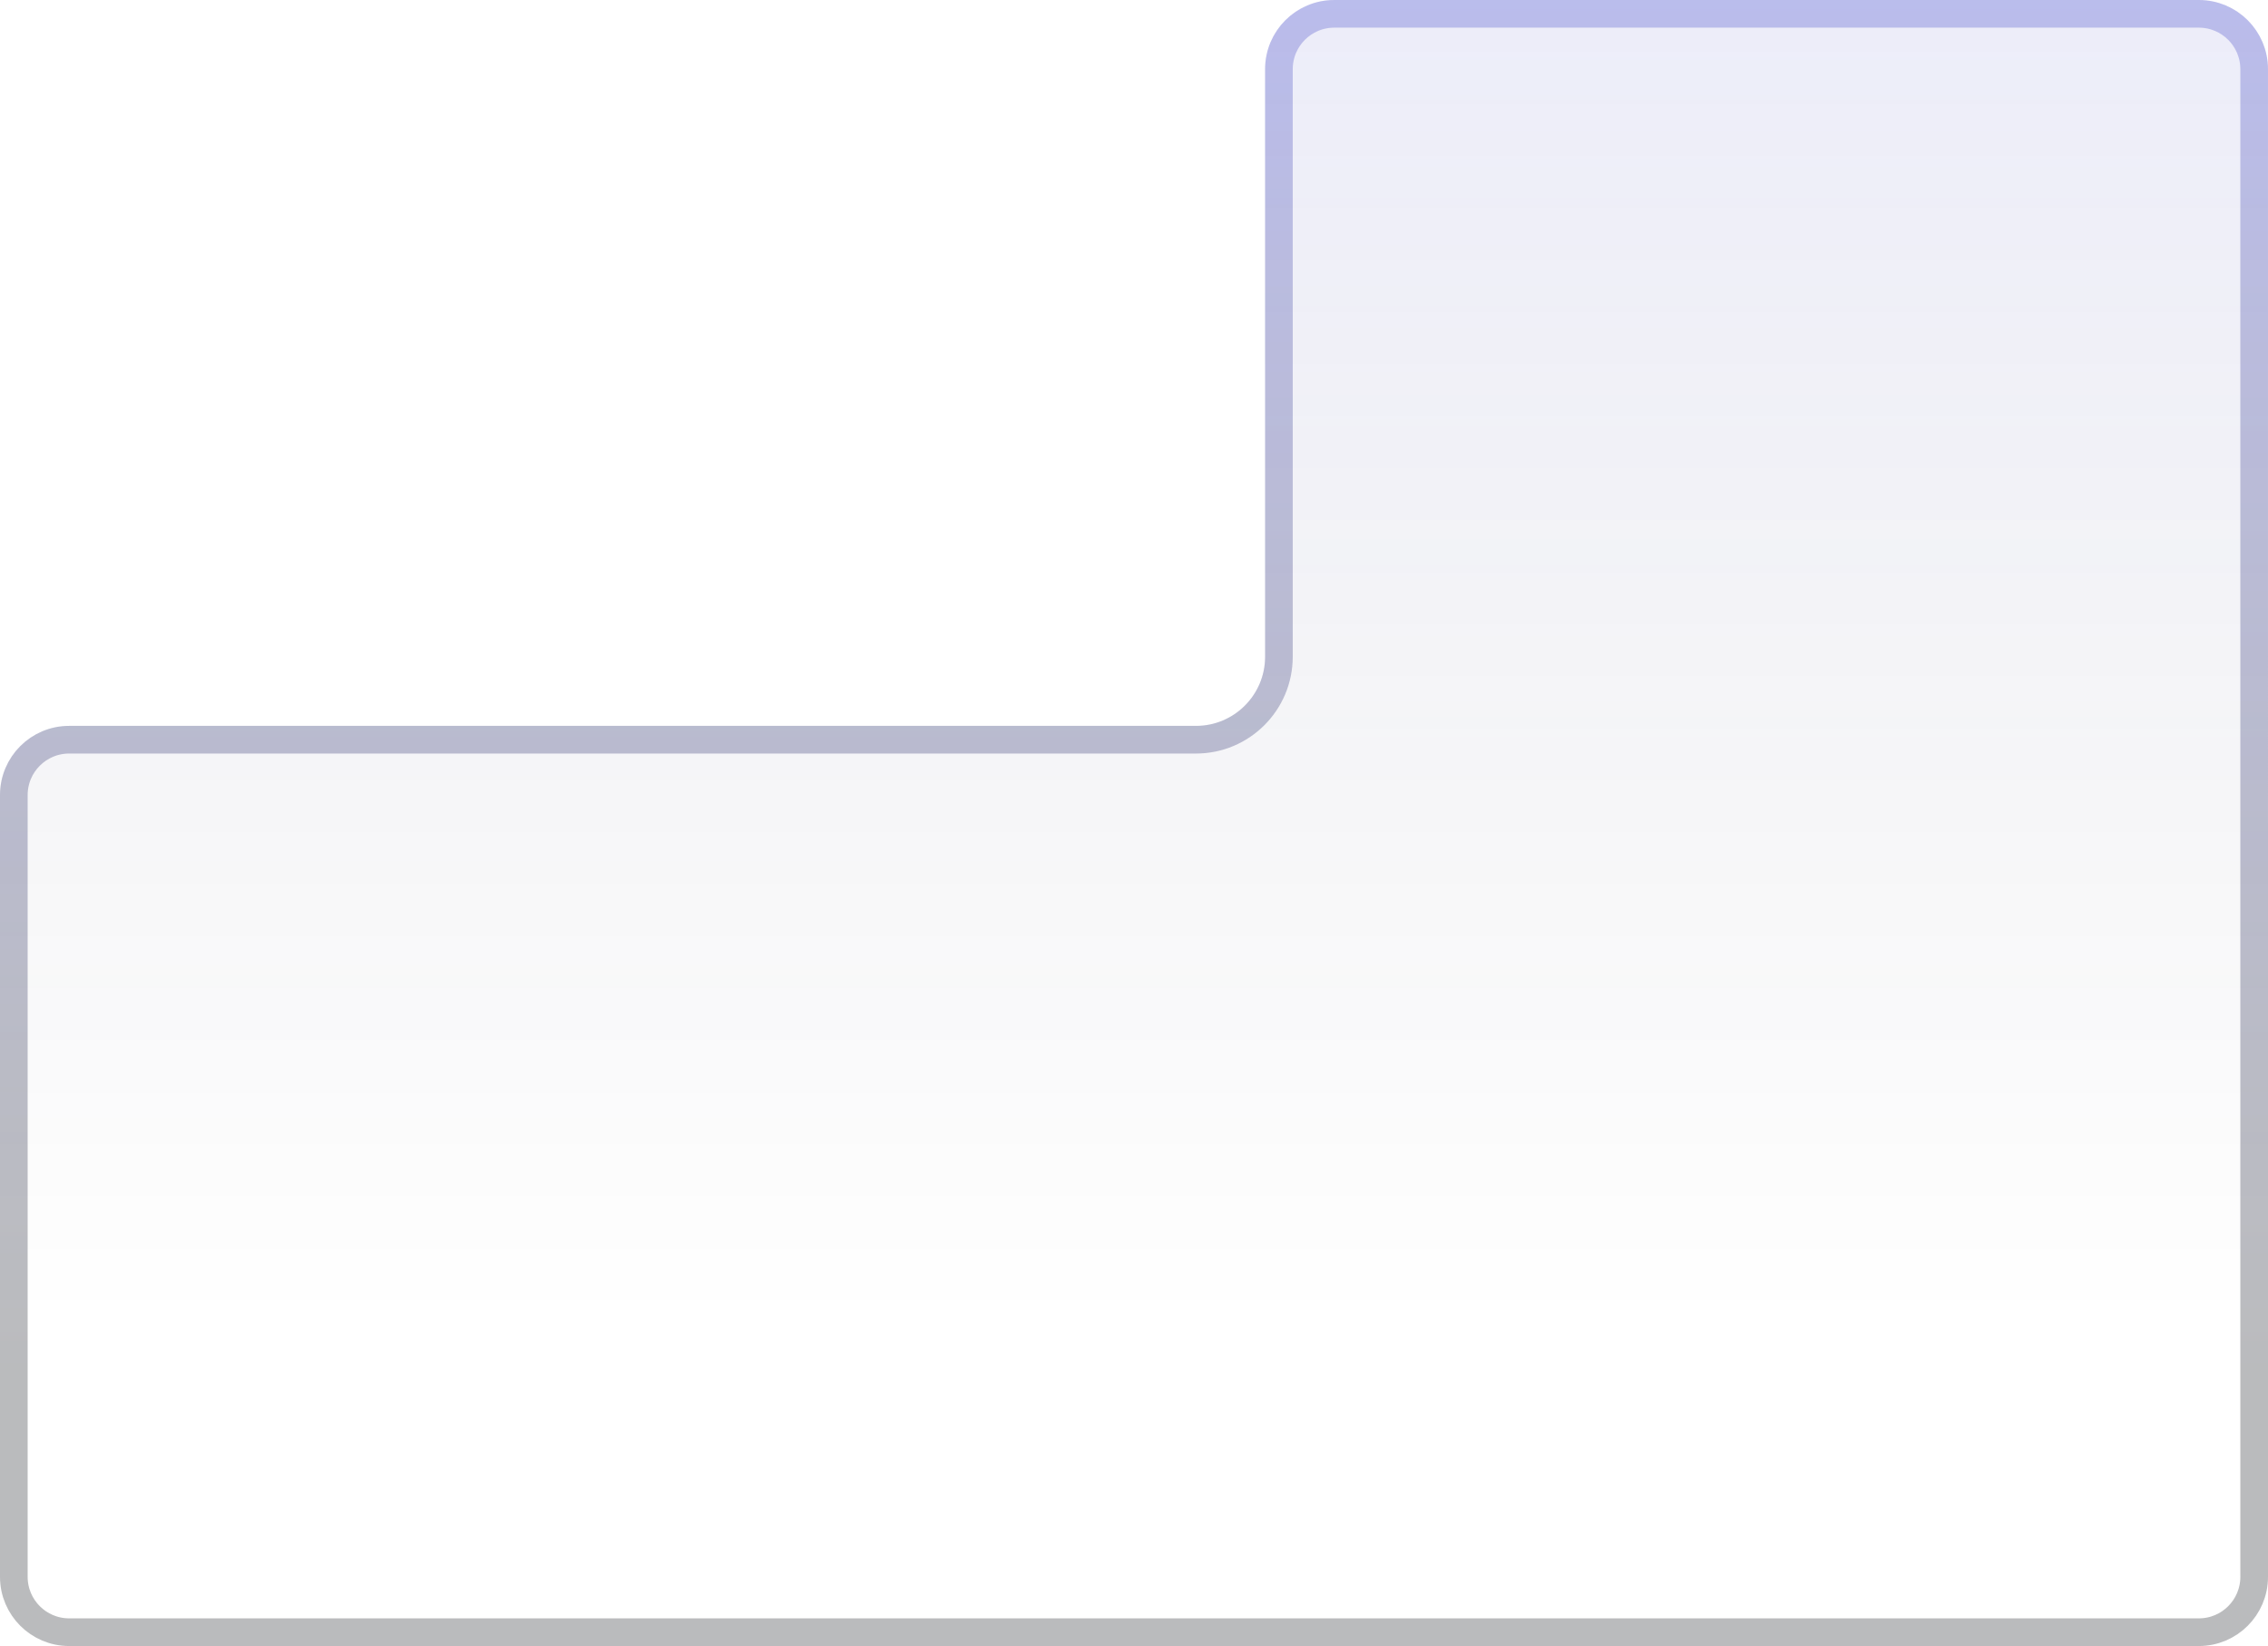 <svg width="328" height="238" viewBox="0 0 328 238" fill="none" xmlns="http://www.w3.org/2000/svg">
<path d="M317.999 1.14718e-05C323.522 5.13611e-06 327.999 4.477 327.999 10L328 228C328 233.523 323.523 238 318 238L10 238C4.477 238 2.44219e-05 233.523 2.33728e-05 228L1.89954e-06 114.955C8.50455e-07 109.433 4.477 104.955 10 104.955H172.958C178.481 104.955 182.958 100.478 182.958 94.955V10C182.958 4.477 187.435 0 192.958 0L317.999 1.14718e-05Z" fill="url(#paint0_linear_3923_11968)" fill-opacity="0.1"/>
<path d="M325.999 10L326 228C326 232.418 322.418 236 318 236L10 236C5.582 236 2 232.418 2 228L2 114.955C2 110.537 5.582 106.955 10 106.955H172.958C179.586 106.955 184.958 101.583 184.958 94.955V10C184.958 5.582 188.54 2 192.958 2L317.999 2C322.417 2 325.999 5.582 325.999 10Z" stroke="url(#paint1_linear_3923_11968)" stroke-opacity="0.3" stroke-width="4"/>
<defs>
<linearGradient id="paint0_linear_3923_11968" x1="164" y1="0" x2="164" y2="191.764" gradientUnits="userSpaceOnUse">
<stop stop-color="#474CCB"/>
<stop offset="1" stop-opacity="0"/>
</linearGradient>
<linearGradient id="paint1_linear_3923_11968" x1="164" y1="0" x2="164" y2="199.899" gradientUnits="userSpaceOnUse">
<stop stop-color="#474CCB"/>
<stop offset="1" stop-color="#1B1E24"/>
</linearGradient>
</defs>
</svg>
